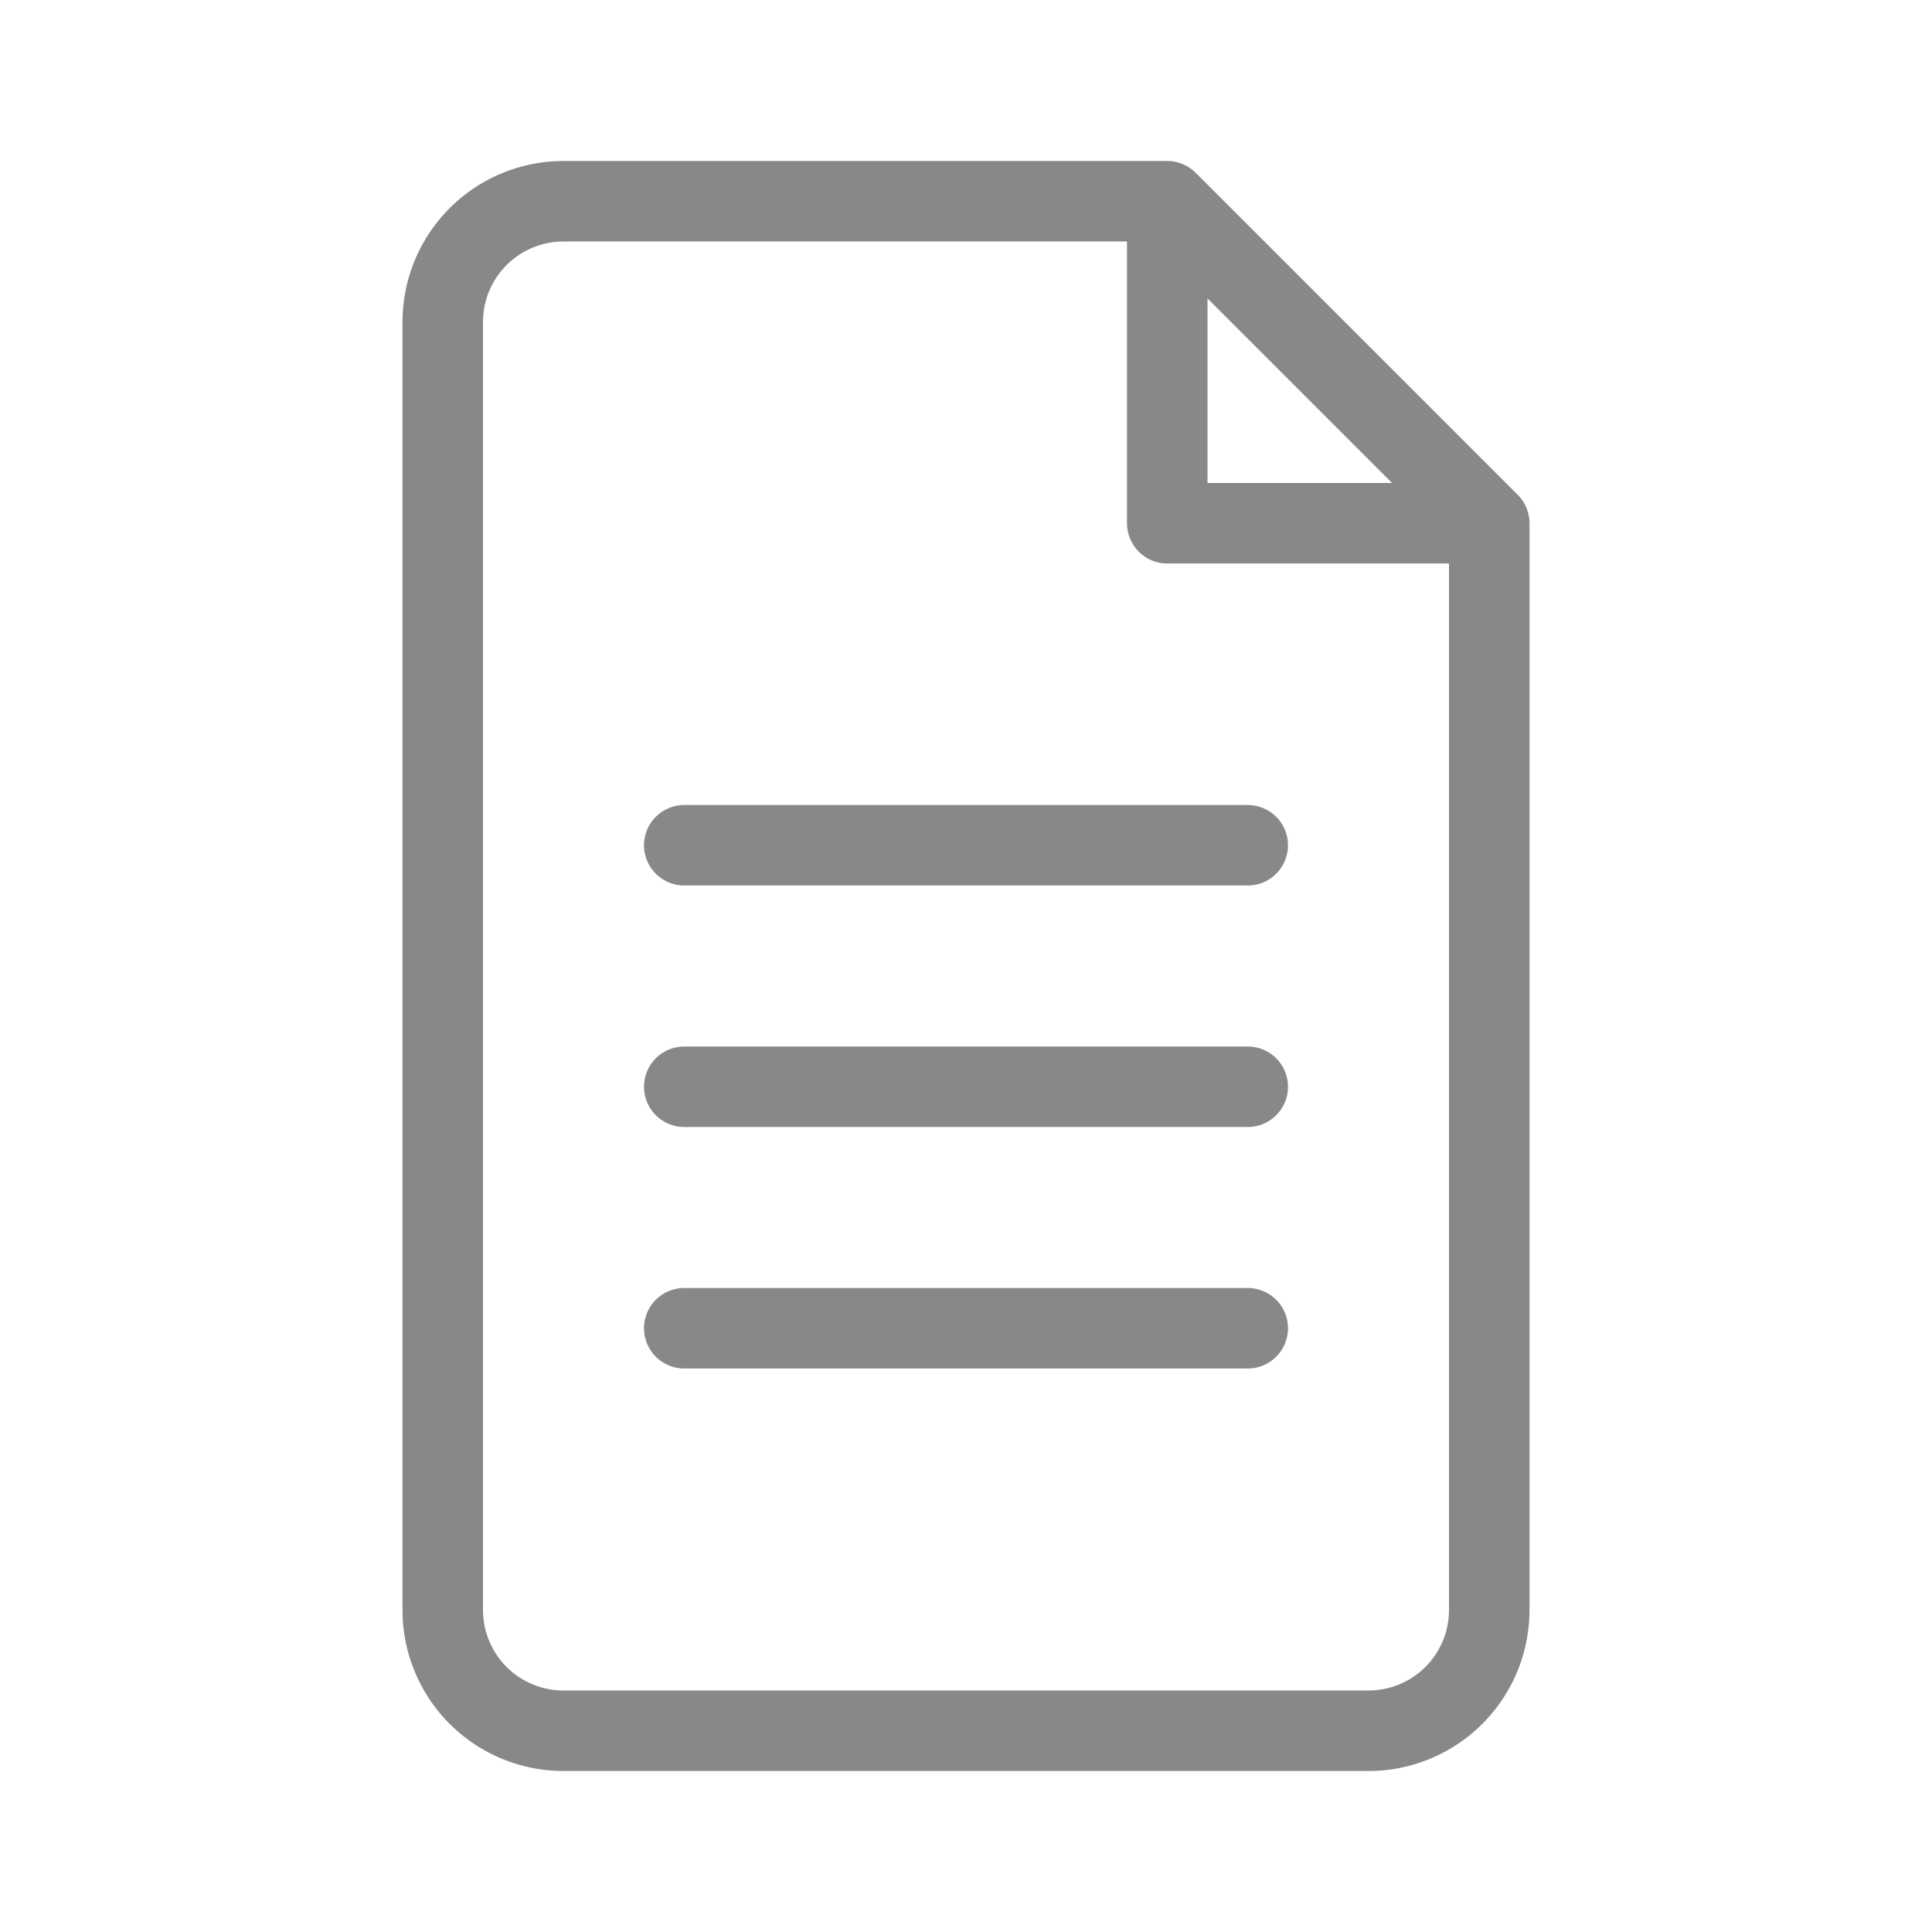 <svg xmlns="http://www.w3.org/2000/svg" id="Layer_1" data-name="Layer 1" viewBox="0 0 192 192"><defs><style>.cls-1,.cls-3{fill:none;stroke:#888;stroke-linejoin:round;stroke-width:8px}.cls-1{stroke-linecap:round}</style></defs><title>document</title><path d="M124 84H68M124 108H68" class="cls-1"/><path id="bf26bc7d-d938-40c0-91cf-ce4c3a9efe18" d="M124 132H68" class="cls-1"/><path d="M148 52l-32-32H56a12 12 0 0 0-12 12v128a12 12 0 0 0 12 12h80a12 12 0 0 0 12-12z" class="cls-3"/><path d="M116 20.23V52h32" class="cls-3"/></svg>
